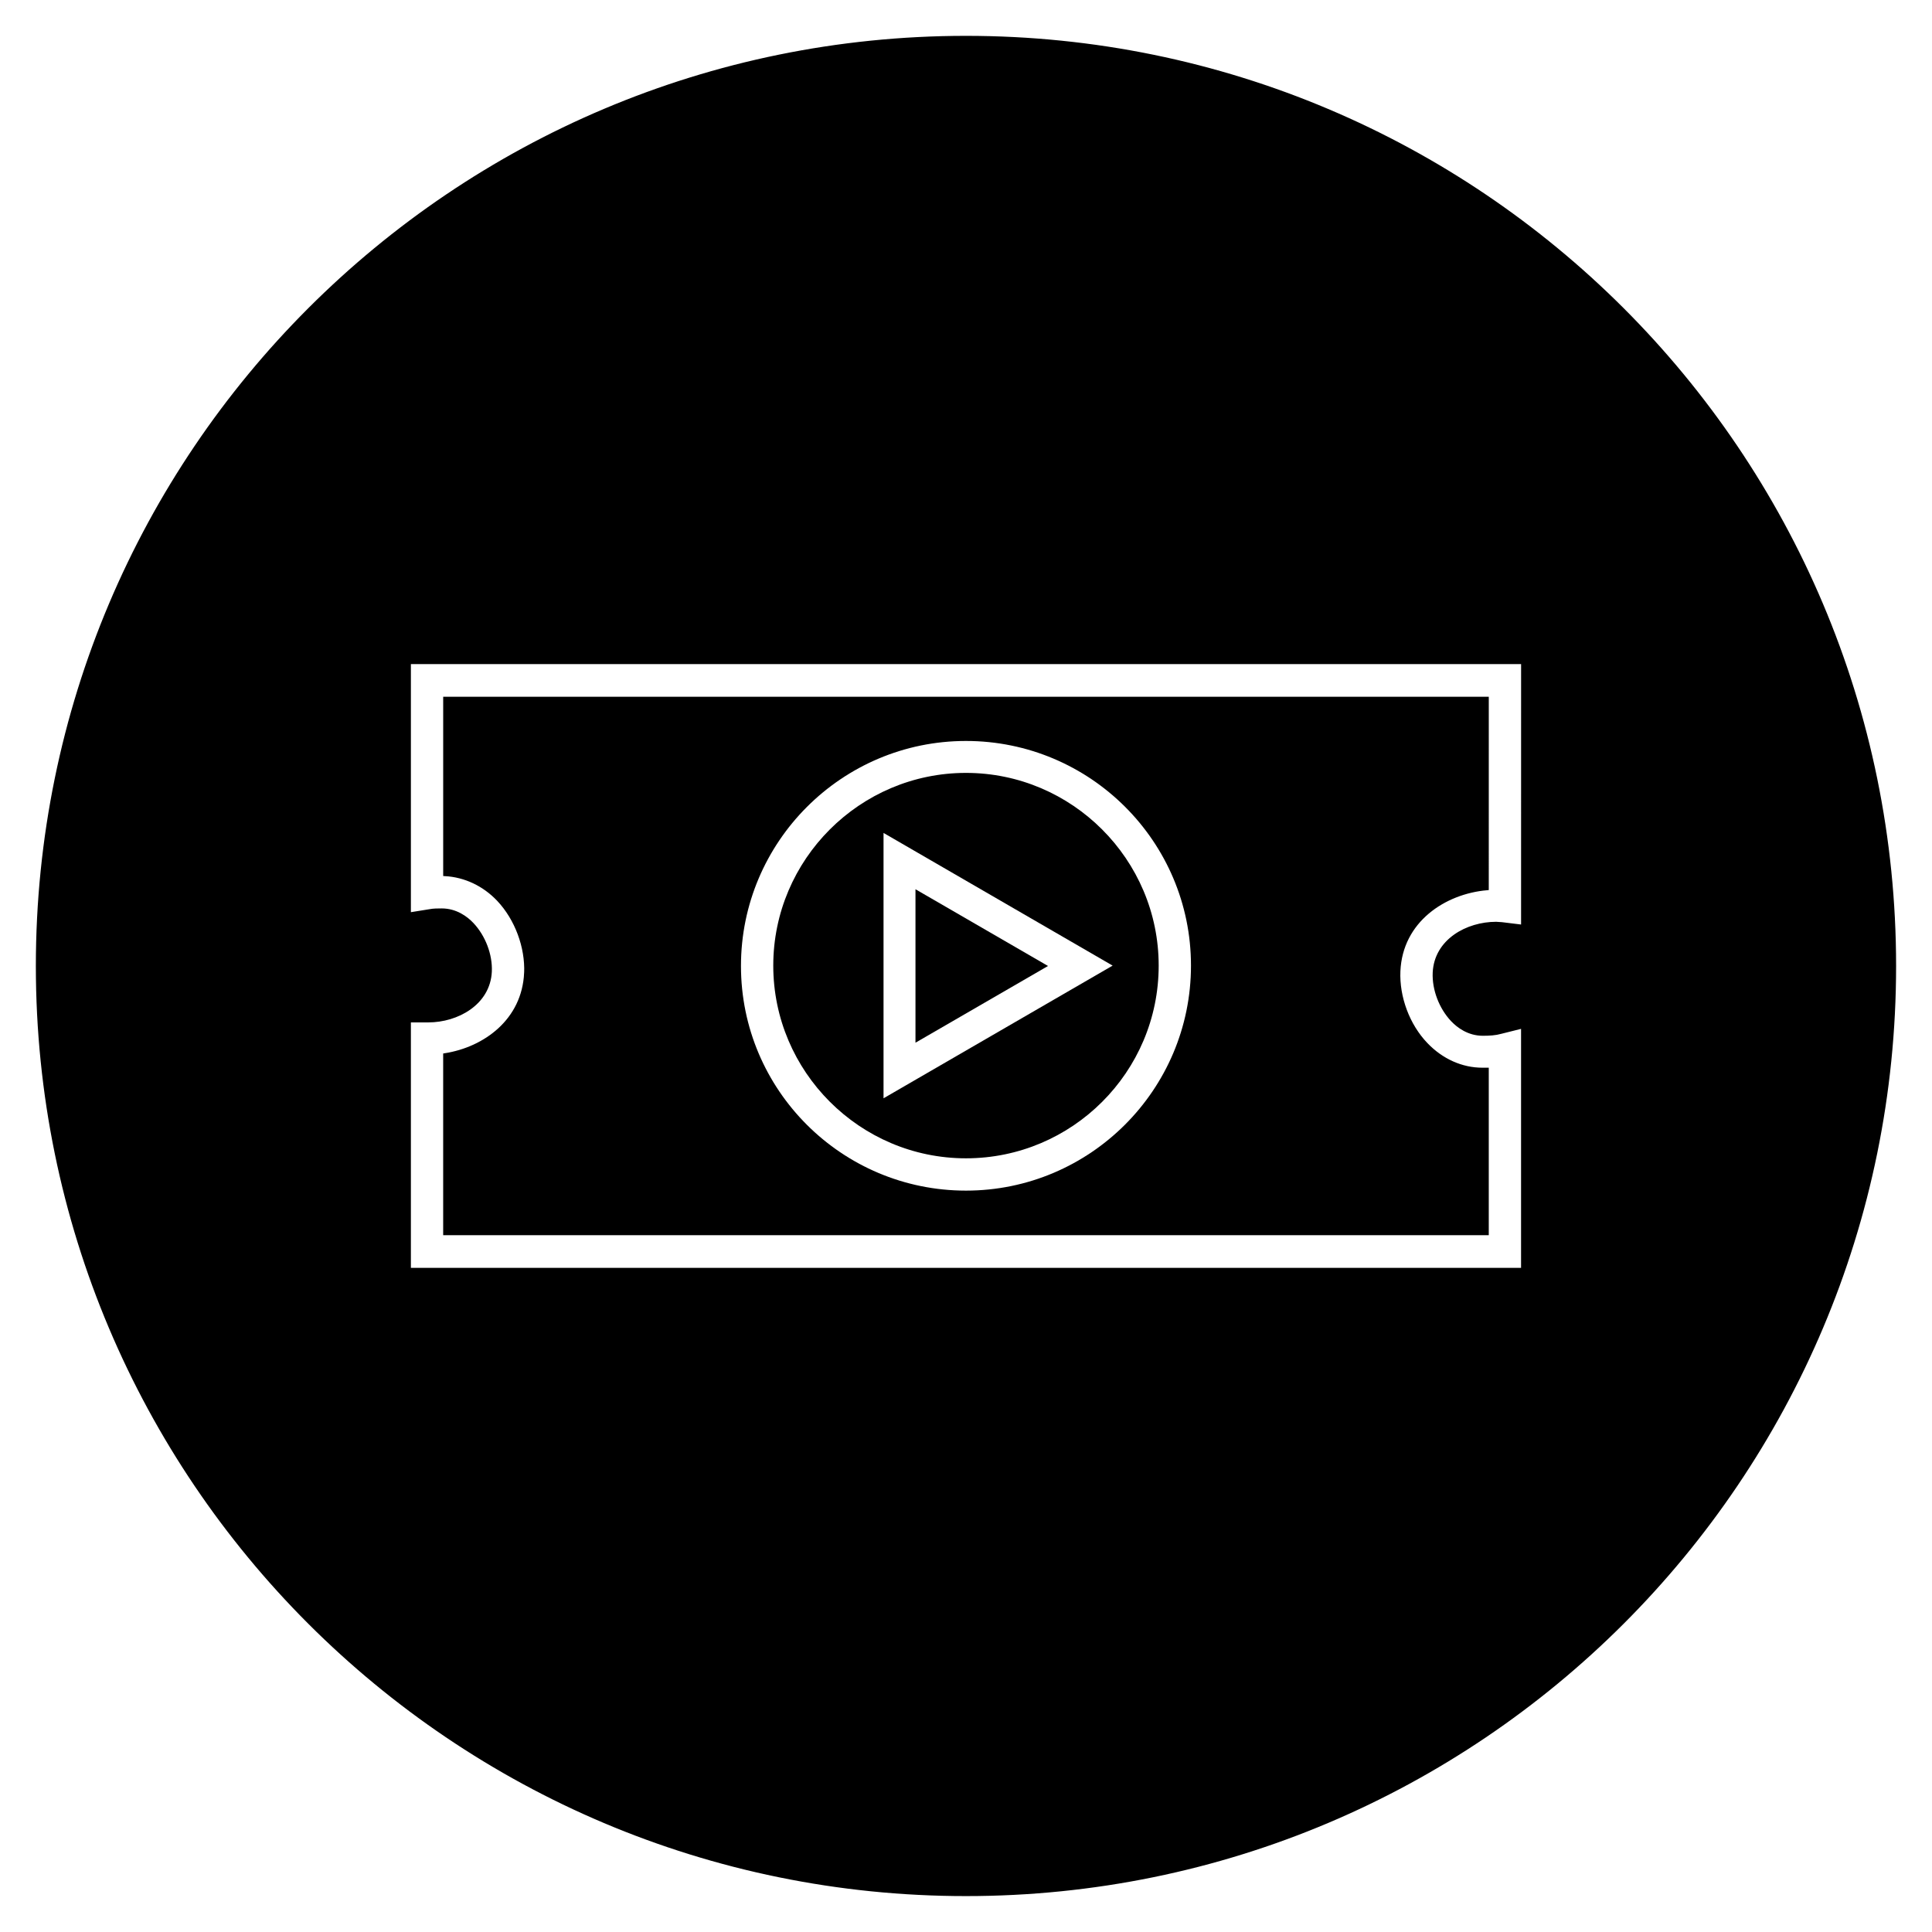 <?xml version="1.0" encoding="UTF-8"?>
<!-- Uploaded to: ICON Repo, www.svgrepo.com, Generator: ICON Repo Mixer Tools -->
<svg width="800px" height="800px" version="1.1" viewBox="144 144 512 512" xmlns="http://www.w3.org/2000/svg">
 <defs>
  <clipPath id="a">
   <path d="m148.09 148.09h503.81v503.81h-503.81z"/>
  </clipPath>
 </defs>
 <path transform="matrix(.984 0 0 .984 148.09 148.09)" d="m256 307.3c28.3 0 51.4-23.001 51.4-51.4 0-28.3-23.1-51.4-51.4-51.4s-51.4 23.1-51.4 51.4 23.1 51.4 51.4 51.4zm-22.703-87.998 63.198 36.601-63.198 36.601z" stroke="#000000" stroke-miterlimit="10"/>
 <path transform="matrix(.984 0 0 .984 148.09 148.09)" d="m242.9 236.2v39.598l34.199-19.797z" stroke="#000000" stroke-miterlimit="10"/>
 <path d="m400 154c-135.89 0-246 110.11-246 246s110.11 246 246 246 246-110.11 246-246c0.004-135.89-110.11-246-246-246zm147.6 235.57-5.609-0.688c-0.59 0-0.984-0.098-1.477-0.098-7.676 0-15.941 4.527-16.336 12.988-0.195 4.43 1.672 9.25 4.723 12.496 1.574 1.672 4.328 3.738 8.07 3.738 1.77 0 3.344-0.098 4.723-0.492l5.902-1.477v64.453h-295.2v-66.027h5.117c7.578 0 15.941-4.527 16.336-12.988 0.195-4.43-1.672-9.25-4.723-12.496-1.574-1.672-4.328-3.738-8.07-3.738-1.082 0-2.164 0-3.148 0.195l-5.512 0.887v-66.812h295.2z"/>
 <g clip-path="url(#a)">
  <path transform="matrix(.984 0 0 .984 148.09 148.09)" d="m256 5.998c-138.1 0-250 111.9-250 250s111.9 250 250 250c138.1 0 250-111.9 250-250 0.004-138.1-111.9-250-250-250zm150 239.4-5.701-0.699c-0.599 0-1-0.099-1.501-0.099-7.801 0-16.201 4.601-16.602 13.199-0.198 4.502 1.699 9.4 4.799 12.699 1.6 1.699 4.399 3.799 8.201 3.799 1.798 0 3.398-0.099 4.799-0.5l5.998-1.501v65.501h-299.99v-67.101h5.2c7.701 0 16.201-4.601 16.602-13.199 0.198-4.502-1.699-9.4-4.799-12.699-1.6-1.699-4.399-3.799-8.201-3.799-1.1 0-2.199 0-3.2 0.198l-5.601 0.901v-67.899h300z" fill="none" stroke="#000000" stroke-miterlimit="10"/>
 </g>
 <path transform="matrix(.984 0 0 .984 148.09 148.09)" d="m137.5 257.9c-0.599 12.798-11 20.401-21.802 22.1v47.998h280.6v-44.1h-1.199c-5.601 0-11-2.402-15.2-6.8-4.899-5.101-7.701-12.699-7.4-19.702 0.599-13.6 12.298-21.302 23.799-22.298l0.004-51.099h-280.6v47.3c5.399 0.302 10.5 2.699 14.398 6.8 4.903 5.2 7.701 12.802 7.404 19.801zm118.5-63c33.699 0 61.098 27.3 61.098 60.999 0 33.703-27.399 61.102-61.098 61.102s-61.098-27.3-61.098-60.999c-0.004-33.703 27.395-61.102 61.098-61.102z" stroke="#000000" stroke-miterlimit="10"/>
</svg>